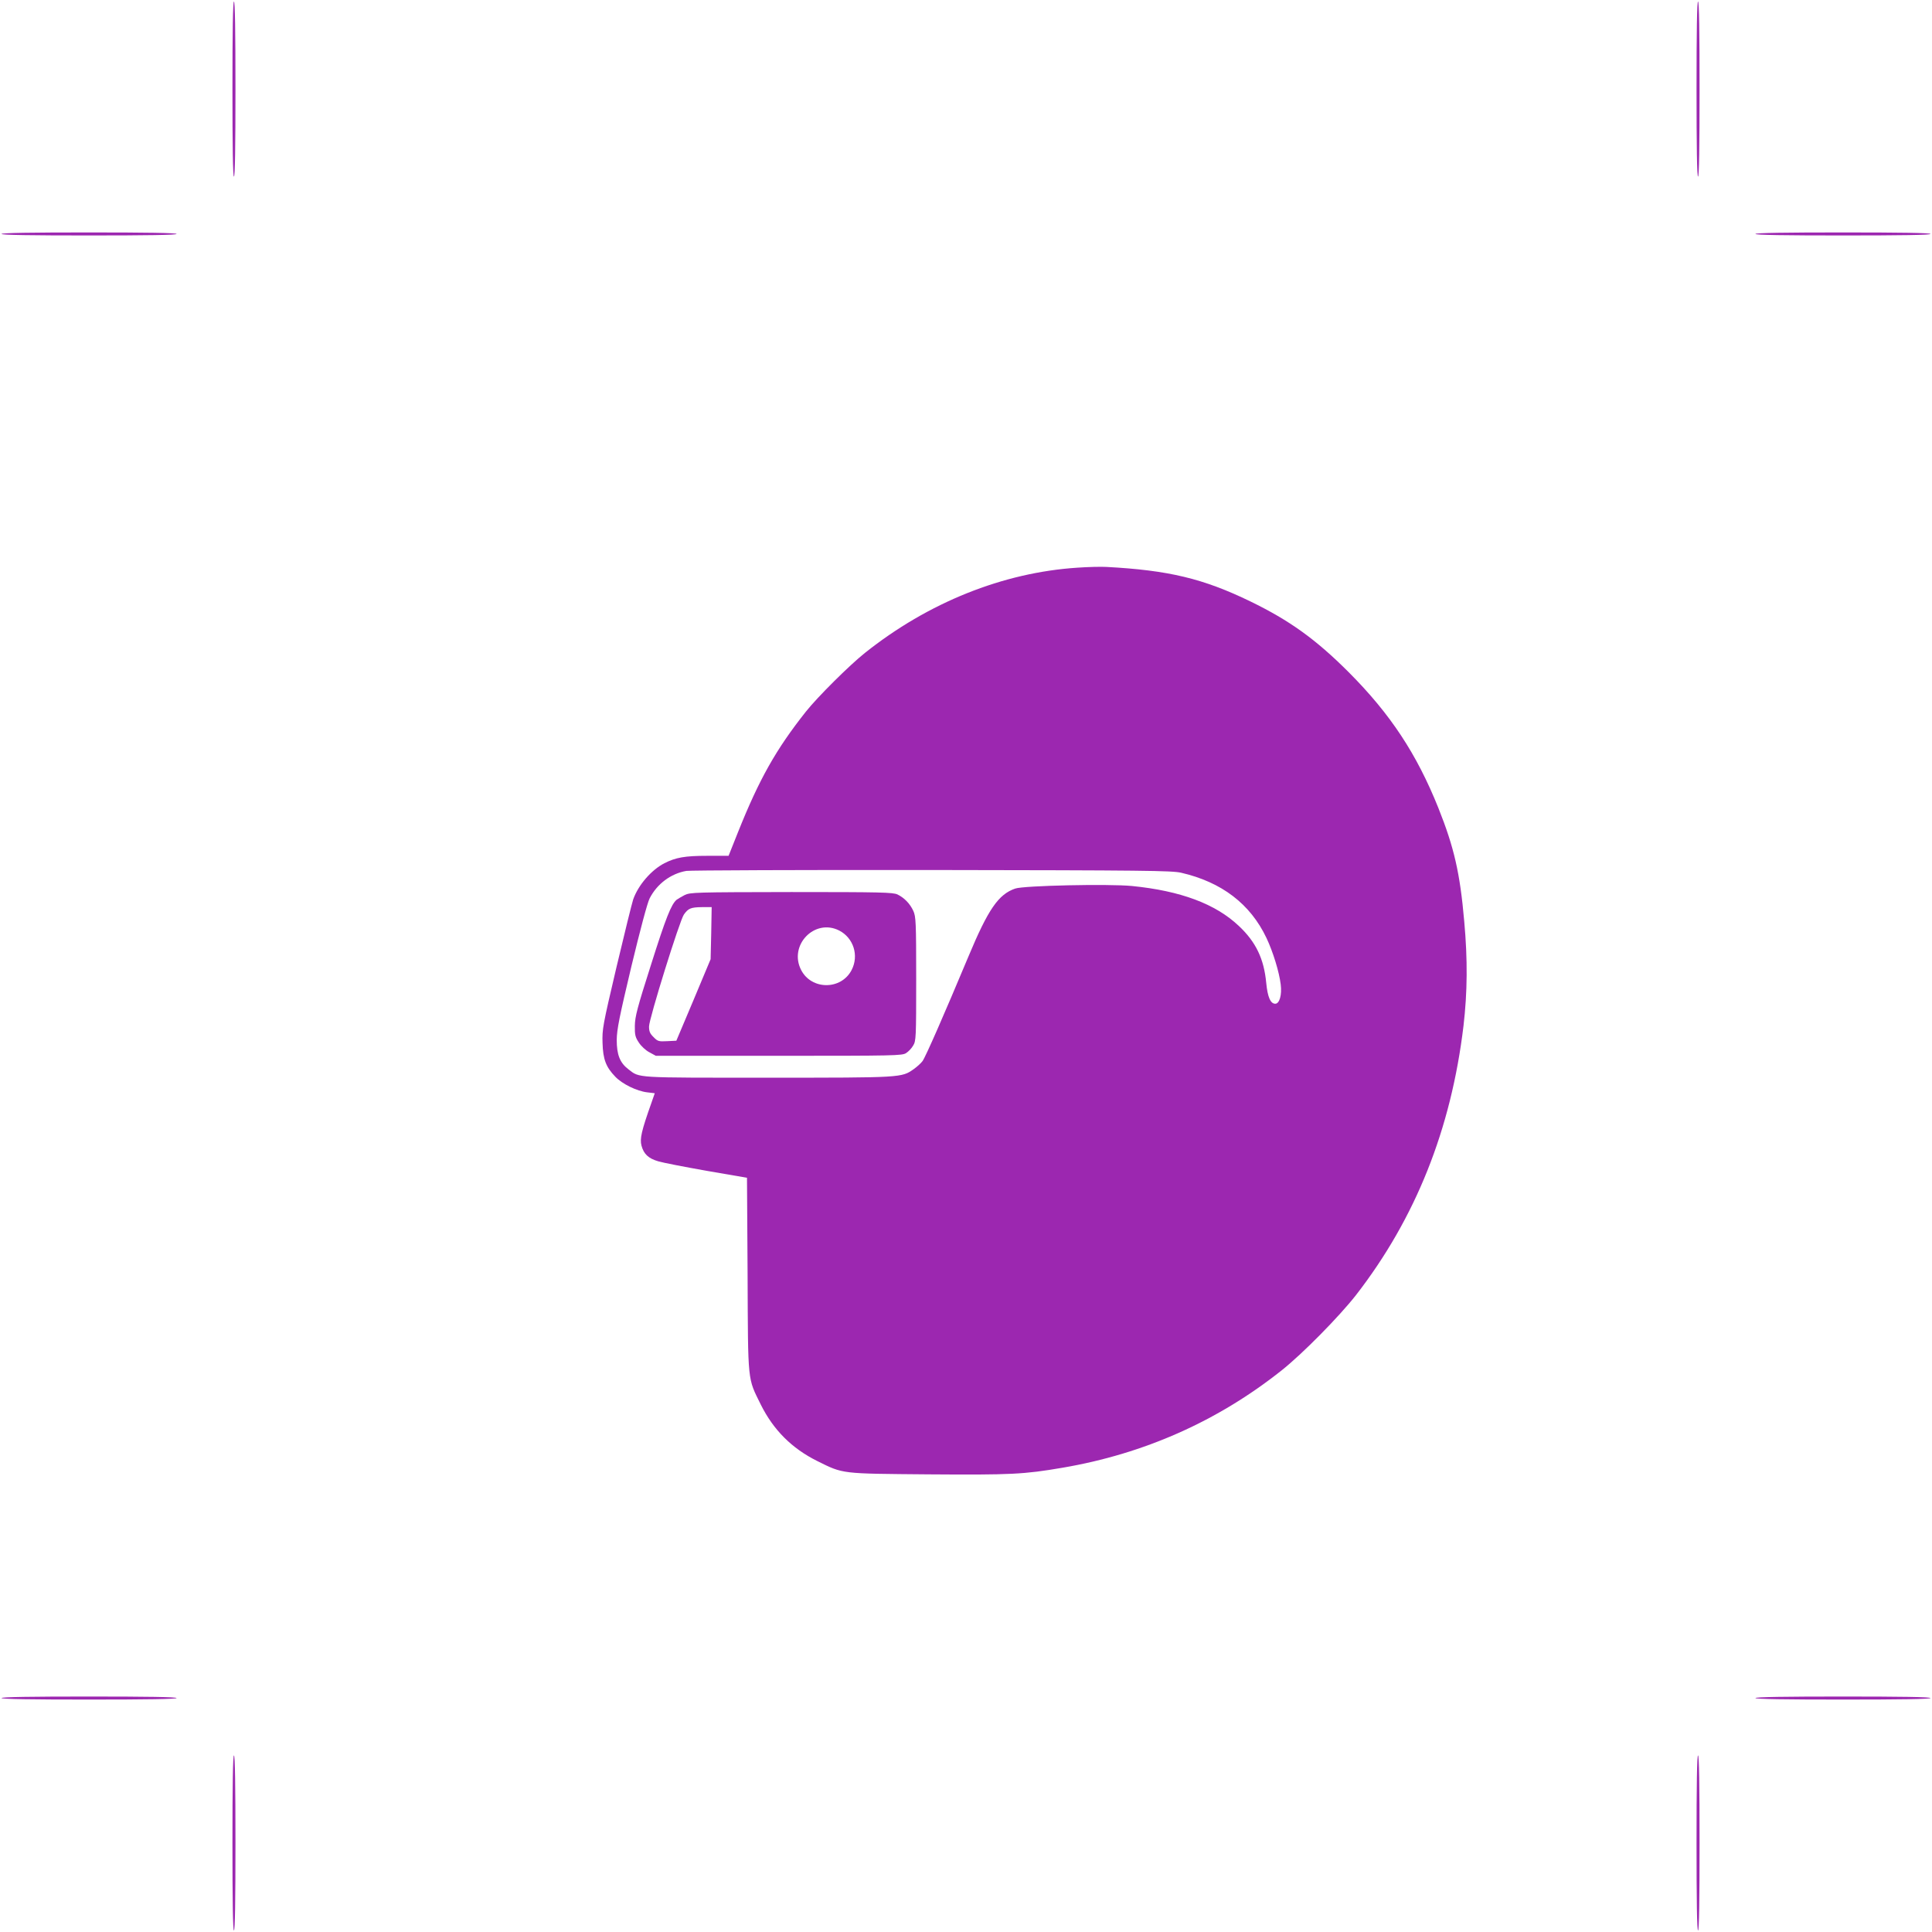 <?xml version="1.0" standalone="no"?>
<!DOCTYPE svg PUBLIC "-//W3C//DTD SVG 20010904//EN"
 "http://www.w3.org/TR/2001/REC-SVG-20010904/DTD/svg10.dtd">
<svg version="1.0" xmlns="http://www.w3.org/2000/svg"
 width="1280pt" height="1280pt" viewBox="0 0 1280 1280"
 preserveAspectRatio="xMidYMid meet">
<g transform="translate(0,1280) scale(0.1,-0.1)"
fill="#9c27b0" stroke="none">
<path d="M1540 12210 c0 -380 3 -580 10 -580 7 0 10 200 10 580 0 380 -3 580
-10 580 -7 0 -10 -200 -10 -580z"/>
<path d="M11240 12210 c0 -380 3 -580 10 -580 7 0 10 200 10 580 0 380 -3 580
-10 580 -7 0 -10 -200 -10 -580z"/>
<path d="M10 11250 c0 -7 200 -10 580 -10 380 0 580 3 580 10 0 7 -200 10
-580 10 -380 0 -580 -3 -580 -10z"/>
<path d="M11630 11250 c0 -7 200 -10 580 -10 380 0 580 3 580 10 0 7 -200 10
-580 10 -380 0 -580 -3 -580 -10z"/>
<path d="M7138 9039 c-493 -32 -989 -231 -1408 -565 -103 -82 -315 -293 -391
-389 -198 -250 -309 -447 -449 -797 l-63 -158 -141 0 c-149 0 -209 -11 -284
-49 -87 -45 -173 -144 -207 -240 -8 -24 -58 -226 -111 -450 -91 -387 -95 -410
-92 -501 3 -109 23 -160 85 -224 46 -48 142 -95 211 -103 l50 -6 -23 -66 c-65
-183 -77 -236 -65 -281 15 -56 46 -85 111 -104 29 -9 174 -37 321 -63 l267
-46 4 -641 c3 -726 -1 -682 87 -861 84 -169 206 -291 375 -375 174 -86 152
-83 735 -88 549 -4 633 0 890 44 540 92 1028 309 1450 644 139 110 383 358
494 500 394 508 630 1098 712 1783 26 224 28 438 5 692 -28 321 -67 490 -171
751 -144 359 -317 622 -594 900 -219 219 -392 343 -651 469 -313 152 -543 207
-955 229 -36 2 -122 0 -192 -5z m687 -2021 c269 -62 459 -207 566 -433 43 -91
84 -224 94 -307 9 -69 -8 -128 -36 -128 -32 0 -51 45 -60 139 -15 158 -68 270
-181 376 -155 147 -387 233 -708 265 -154 15 -718 3 -774 -17 -111 -38 -179
-137 -309 -448 -162 -387 -285 -668 -305 -695 -10 -14 -37 -38 -58 -53 -81
-57 -75 -57 -967 -57 -890 0 -847 -3 -924 56 -56 43 -77 96 -77 194 1 71 17
150 97 487 58 241 106 422 121 451 49 96 140 164 243 182 27 4 759 7 1628 6
1408 -2 1588 -4 1650 -18z"/>
<path d="M4536 6870 c-21 -11 -45 -25 -53 -31 -36 -30 -72 -121 -170 -431 -91
-285 -106 -343 -107 -404 -1 -61 3 -76 27 -112 15 -23 46 -52 70 -64 l42 -23
815 0 c770 0 817 1 843 18 16 10 37 32 47 50 19 30 20 53 20 442 0 376 -2 413
-19 450 -22 48 -60 87 -105 109 -30 14 -111 16 -703 16 -639 -1 -670 -2 -707
-20z m176 -252 l-4 -173 -113 -270 -114 -270 -61 -3 c-56 -3 -63 -1 -90 27
-24 23 -30 38 -30 70 0 51 203 703 231 742 29 41 46 48 119 49 l65 0 -3 -172z
m848 17 c95 -49 132 -166 82 -262 -69 -133 -265 -133 -334 0 -85 164 89 345
252 262z"/>
<path d="M10 1550 c0 -7 200 -10 580 -10 380 0 580 3 580 10 0 7 -200 10 -580
10 -380 0 -580 -3 -580 -10z"/>
<path d="M11630 1550 c0 -7 200 -10 580 -10 380 0 580 3 580 10 0 7 -200 10
-580 10 -380 0 -580 -3 -580 -10z"/>
<path d="M1540 590 c0 -380 3 -580 10 -580 7 0 10 200 10 580 0 380 -3 580
-10 580 -7 0 -10 -200 -10 -580z"/>
<path d="M11240 590 c0 -380 3 -580 10 -580 7 0 10 200 10 580 0 380 -3 580
-10 580 -7 0 -10 -200 -10 -580z"/>
</g>
</svg>
